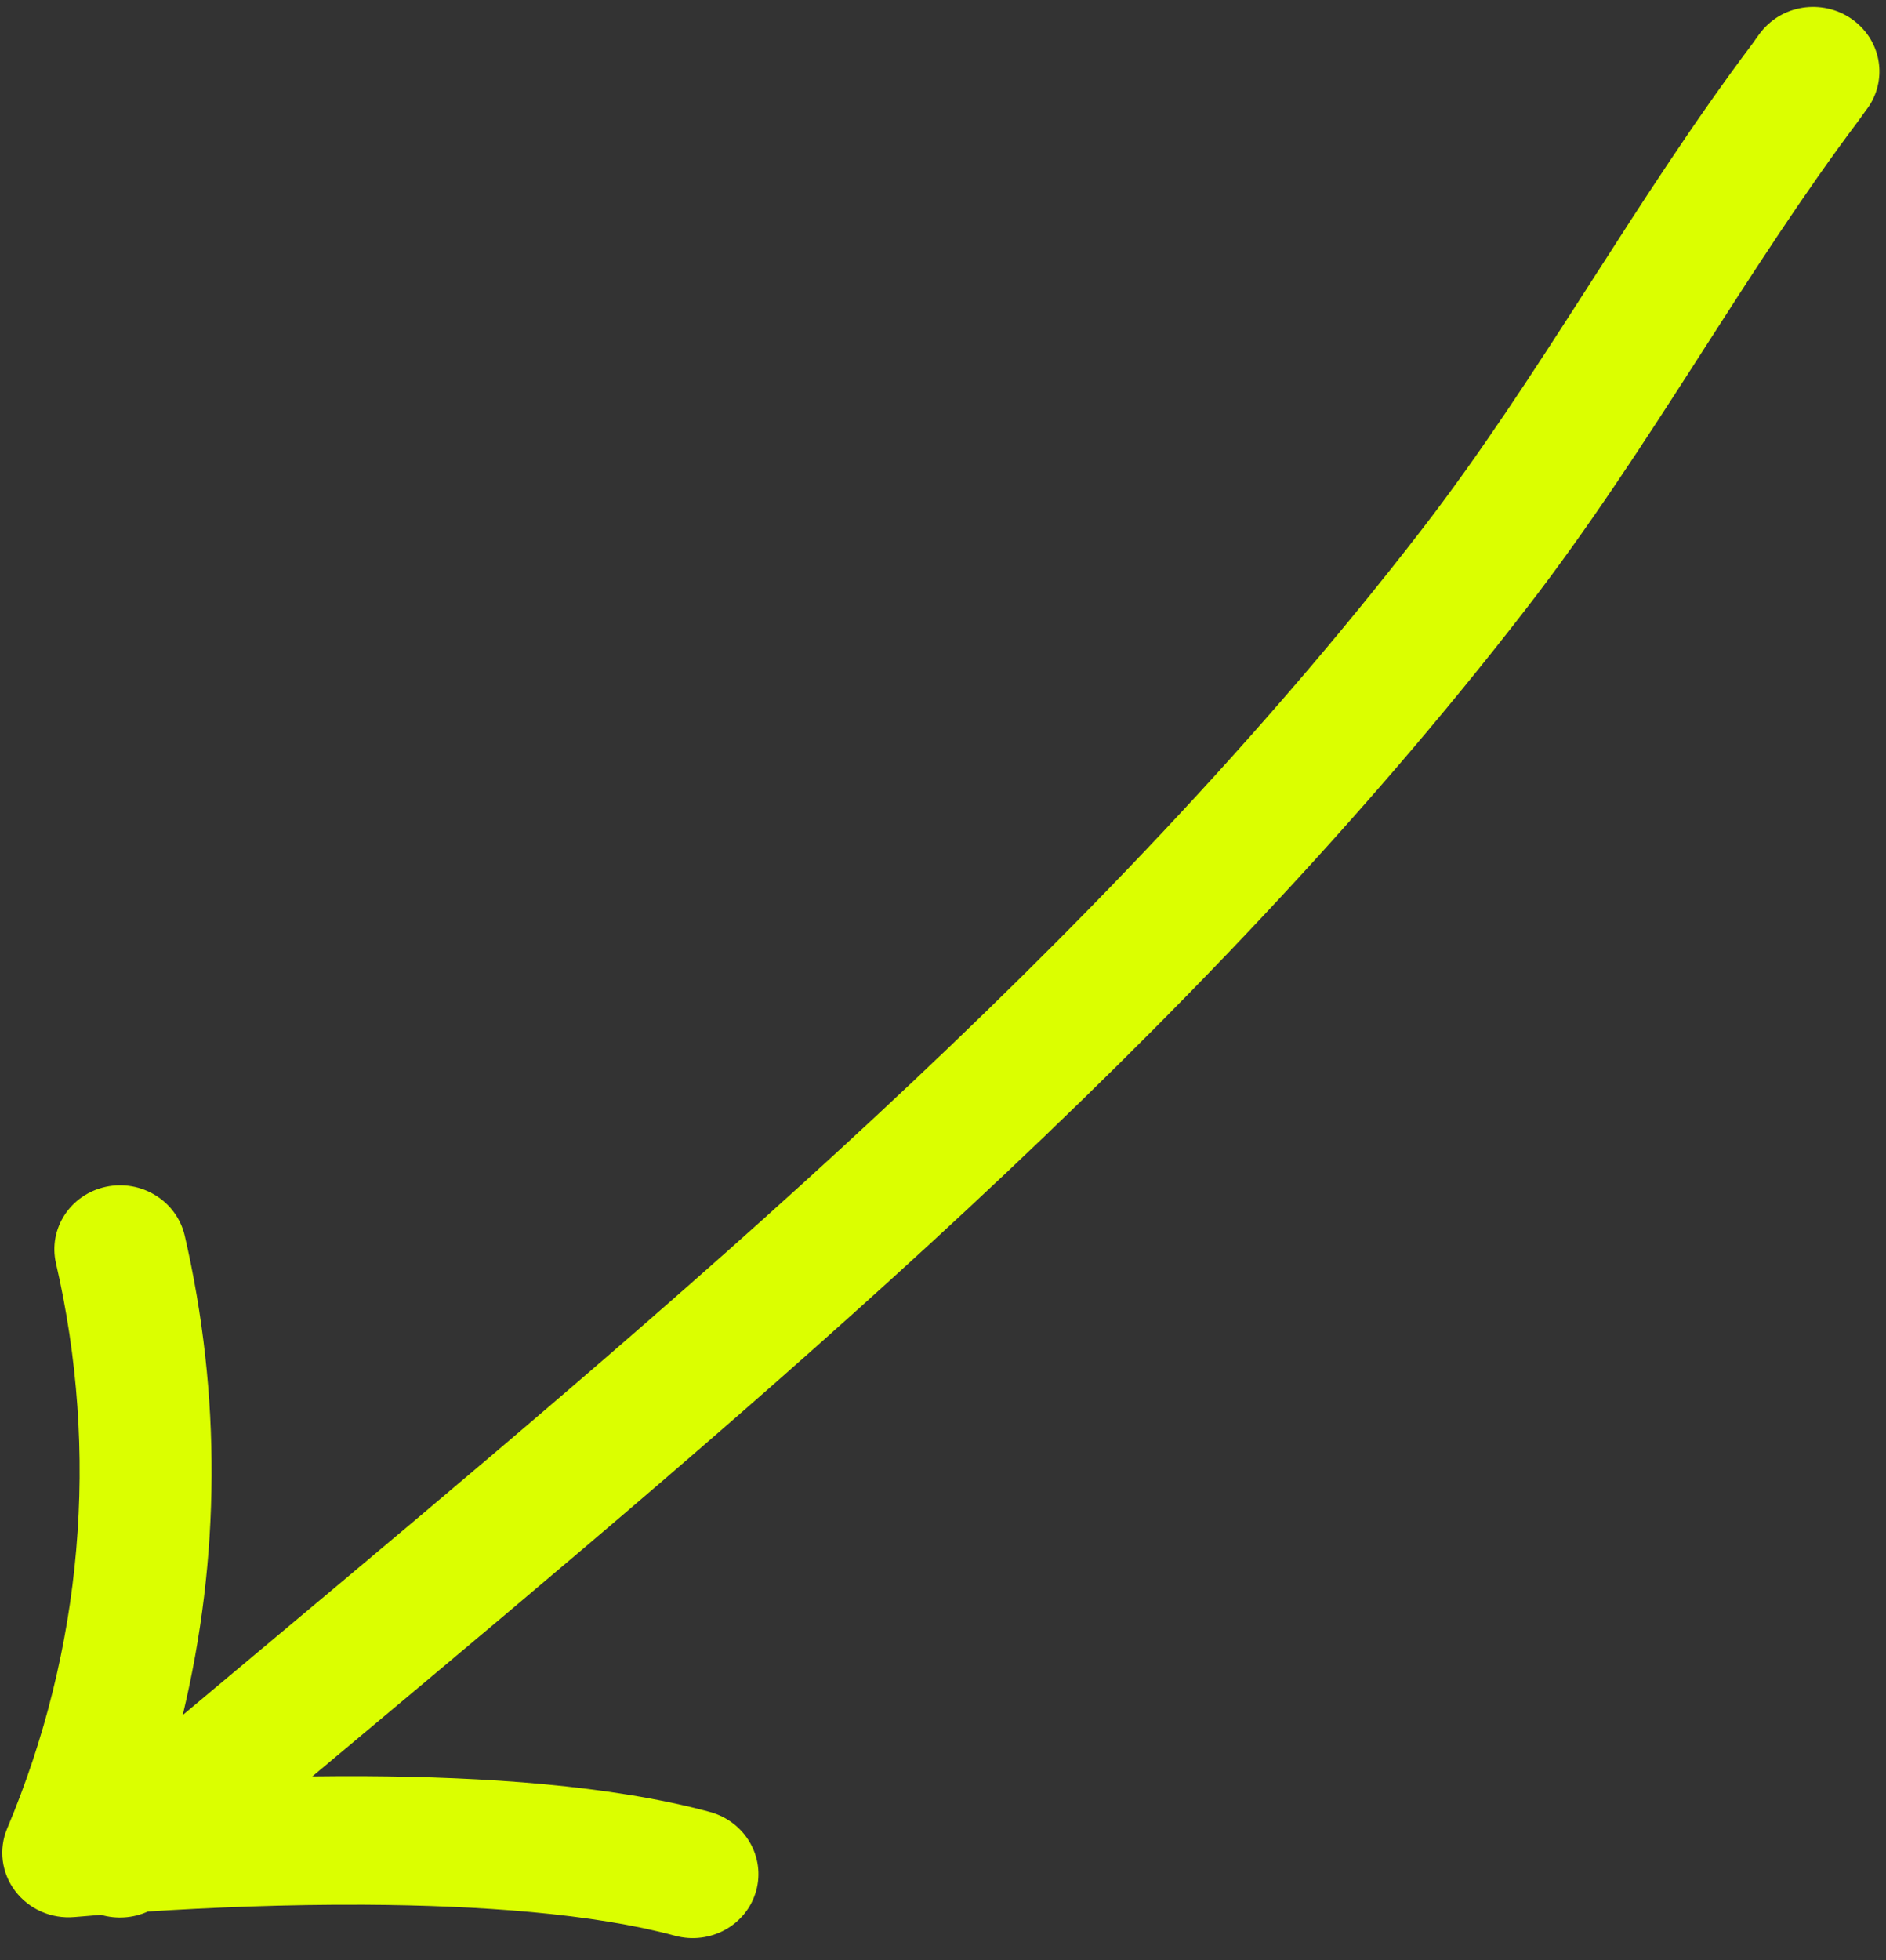 <?xml version="1.0" encoding="UTF-8"?> <svg xmlns="http://www.w3.org/2000/svg" width="77" height="80" viewBox="0 0 77 80" fill="none"><rect x="0" y="0" width="77" height="80" fill="#333333" stroke="none"/><path fill-rule="evenodd" clip-rule="evenodd" d="M76.18 4.505L76.154 4.541L76.103 4.614C76.098 4.62 76.093 4.627 76.088 4.634C76.055 4.68 76.018 4.733 75.983 4.781C75.963 4.808 75.943 4.837 75.923 4.864C75.905 4.889 75.882 4.92 75.86 4.95M76.18 4.505C76.937 3.545 76.925 2.165 76.08 1.205C75.109 0.103 73.409 -0.03 72.281 0.909C72.166 1.005 72.085 1.089 72.057 1.118C72.019 1.158 71.99 1.191 71.973 1.211C71.939 1.25 71.913 1.283 71.901 1.298C71.875 1.33 71.853 1.358 71.844 1.371C71.822 1.401 71.8 1.431 71.784 1.453C71.75 1.499 71.709 1.557 71.672 1.608C71.668 1.615 71.663 1.622 71.658 1.629C71.624 1.676 71.592 1.721 71.563 1.762L71.522 1.819C71.511 1.833 71.507 1.839 71.506 1.84C71.505 1.841 71.505 1.841 71.506 1.841L71.505 1.841C69.161 4.962 67.054 8.243 65.002 11.437C64.903 11.591 64.805 11.745 64.706 11.898C62.542 15.266 60.424 18.534 58.052 21.606C44.861 38.691 27.676 53.072 10.653 67.318C9.588 68.209 8.524 69.1 7.461 69.991C8.997 63.595 9.039 56.913 7.543 50.431C7.216 49.017 5.775 48.122 4.324 48.433C2.872 48.744 1.96 50.143 2.286 51.557C4.067 59.276 3.373 67.315 0.294 74.618C-0.064 75.466 0.061 76.436 0.623 77.176C1.185 77.916 2.102 78.318 3.041 78.235C3.379 78.206 3.741 78.175 4.124 78.145C4.75 78.326 5.432 78.284 6.035 78.009C8.579 77.845 11.696 77.715 14.903 77.732C19.578 77.757 24.225 78.095 27.56 78.997C28.995 79.385 30.477 78.569 30.869 77.174C31.261 75.778 30.415 74.333 28.98 73.945C24.929 72.849 19.696 72.513 14.906 72.487C14.181 72.484 13.461 72.487 12.751 72.496C13.213 72.11 13.675 71.723 14.139 71.335C31.124 57.126 48.796 42.343 62.365 24.77L62.365 24.77C64.894 21.494 67.124 18.046 69.278 14.695C69.366 14.558 69.454 14.421 69.541 14.284C71.62 11.049 73.633 7.914 75.86 4.95" fill="#DBFF00"></path></svg> 
